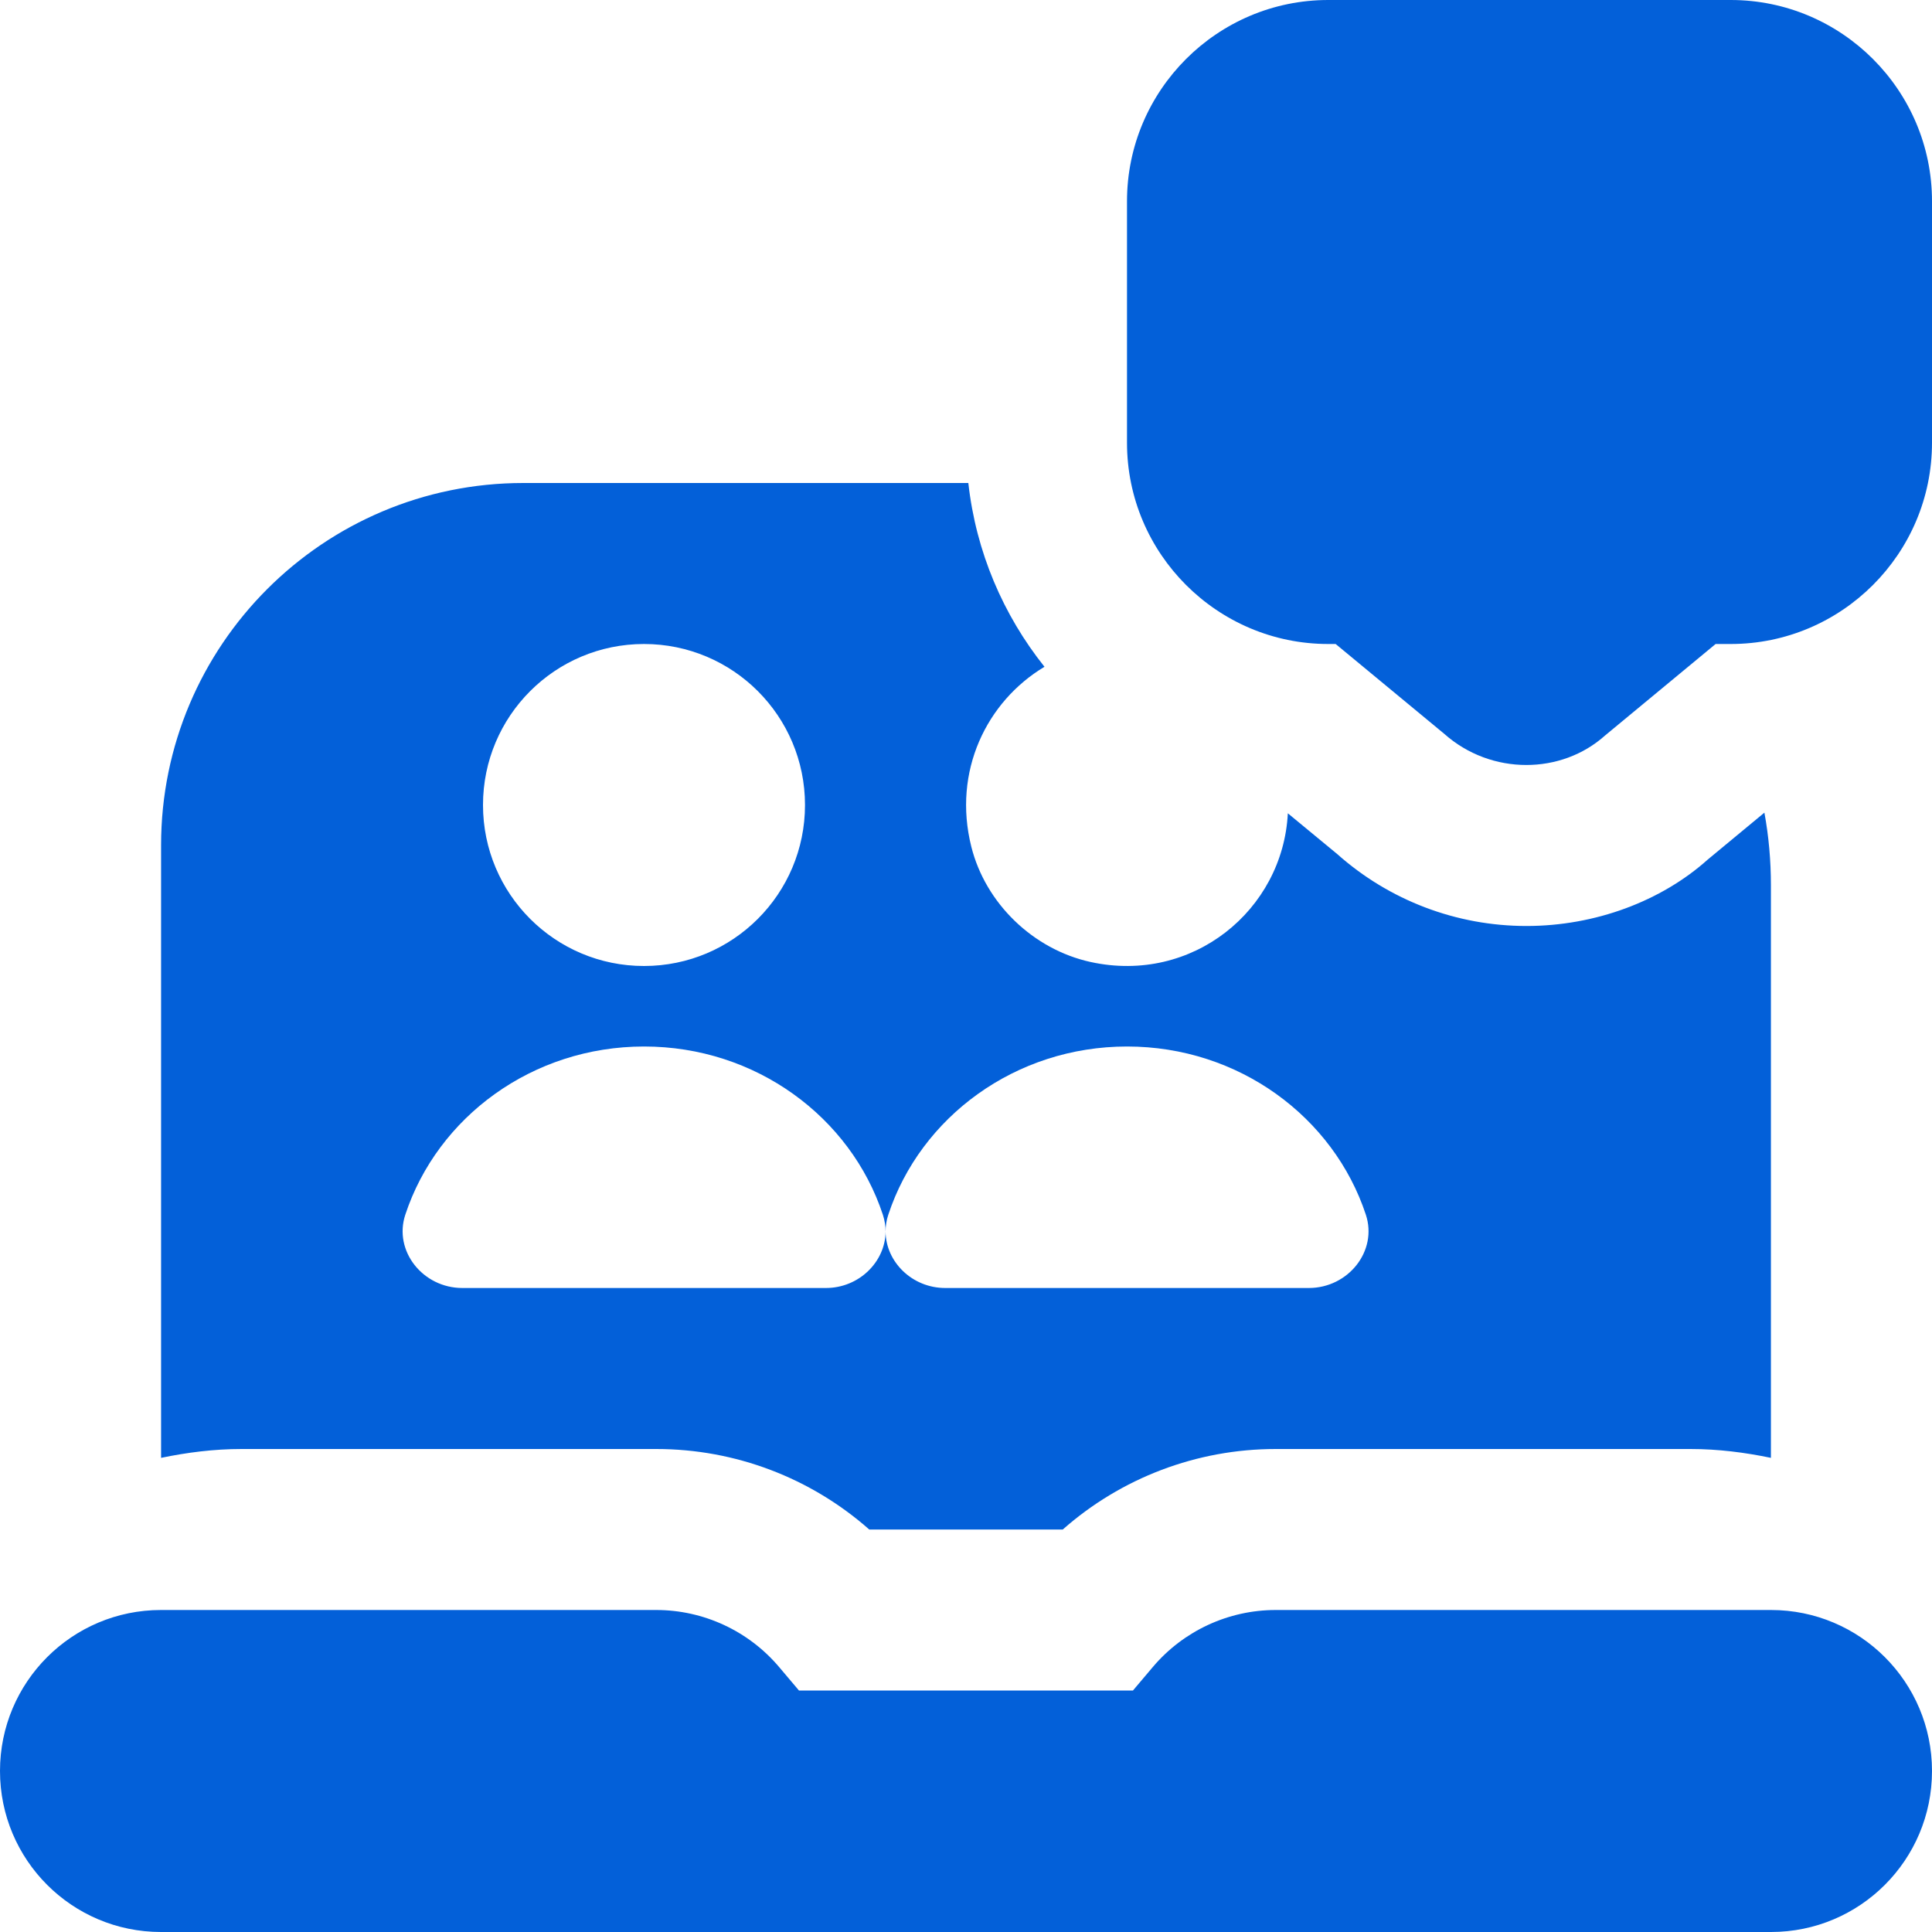 <svg width="48" height="48" viewBox="0 0 48 48" fill="none" xmlns="http://www.w3.org/2000/svg">
<g clip-path="url(#clip0_2849_1722)">
<path d="M37.922 19.006C37.196 19.006 36.464 18.75 35.88 18.23L33.184 16H33C30.244 16 28 13.756 28 11V5C28 2.244 30.244 0 33 0H43C45.756 0 48 2.244 48 5V11C48 13.756 45.756 16 43 16H42.624L39.874 18.276C39.33 18.762 38.63 19.006 37.92 19.006H37.922ZM44 40H31.696C30.52 40 29.402 40.518 28.642 41.416L28.148 42H19.85L19.356 41.416C18.596 40.518 17.478 40 16.302 40H4C1.79 40 0 41.79 0 44C0 46.21 1.79 48 4 48H44C46.21 48 48 46.21 48 44C48 41.79 46.21 40 44 40ZM43.836 20.19L42.428 21.356C41.278 22.386 39.638 23.006 37.924 23.006C36.188 23.006 34.518 22.372 33.222 21.218L31.996 20.206C31.874 22.612 29.626 24.456 27.094 23.9C25.672 23.588 24.486 22.448 24.132 21.036C23.662 19.162 24.514 17.426 25.95 16.566C24.924 15.28 24.248 13.712 24.058 12H13.002C8.032 12 4.002 16.03 4.002 21V36.22C4.648 36.086 5.314 36 6.002 36H16.304C18.27 36 20.144 36.718 21.596 38H26.404C27.856 36.718 29.732 36 31.696 36H41.998C42.686 36 43.352 36.086 43.998 36.22V22C43.998 21.382 43.944 20.778 43.836 20.19ZM16 16C18.21 16 20 17.79 20 20C20 22.21 18.21 24 16 24C13.79 24 12 22.21 12 20C12 17.79 13.79 16 16 16ZM32.516 32H23.486C22.658 32 22.006 31.346 22.002 30.598C21.998 31.344 21.346 32 20.518 32H11.488C10.506 32 9.772 31.08 10.07 30.178C10.87 27.754 13.224 26 16.002 26C18.78 26 21.134 27.756 21.934 30.178C21.98 30.318 22.002 30.46 22.002 30.598C22.002 30.46 22.022 30.318 22.07 30.178C22.87 27.754 25.224 26 28.002 26C30.78 26 33.134 27.756 33.934 30.178C34.232 31.08 33.498 32 32.516 32Z" fill="#0360D9"/>
</g>
<defs>
<clipPath id="clip0_2849_1722">
<rect width="48" height="48" fill="white"/>
</clipPath>
</defs>
</svg>
